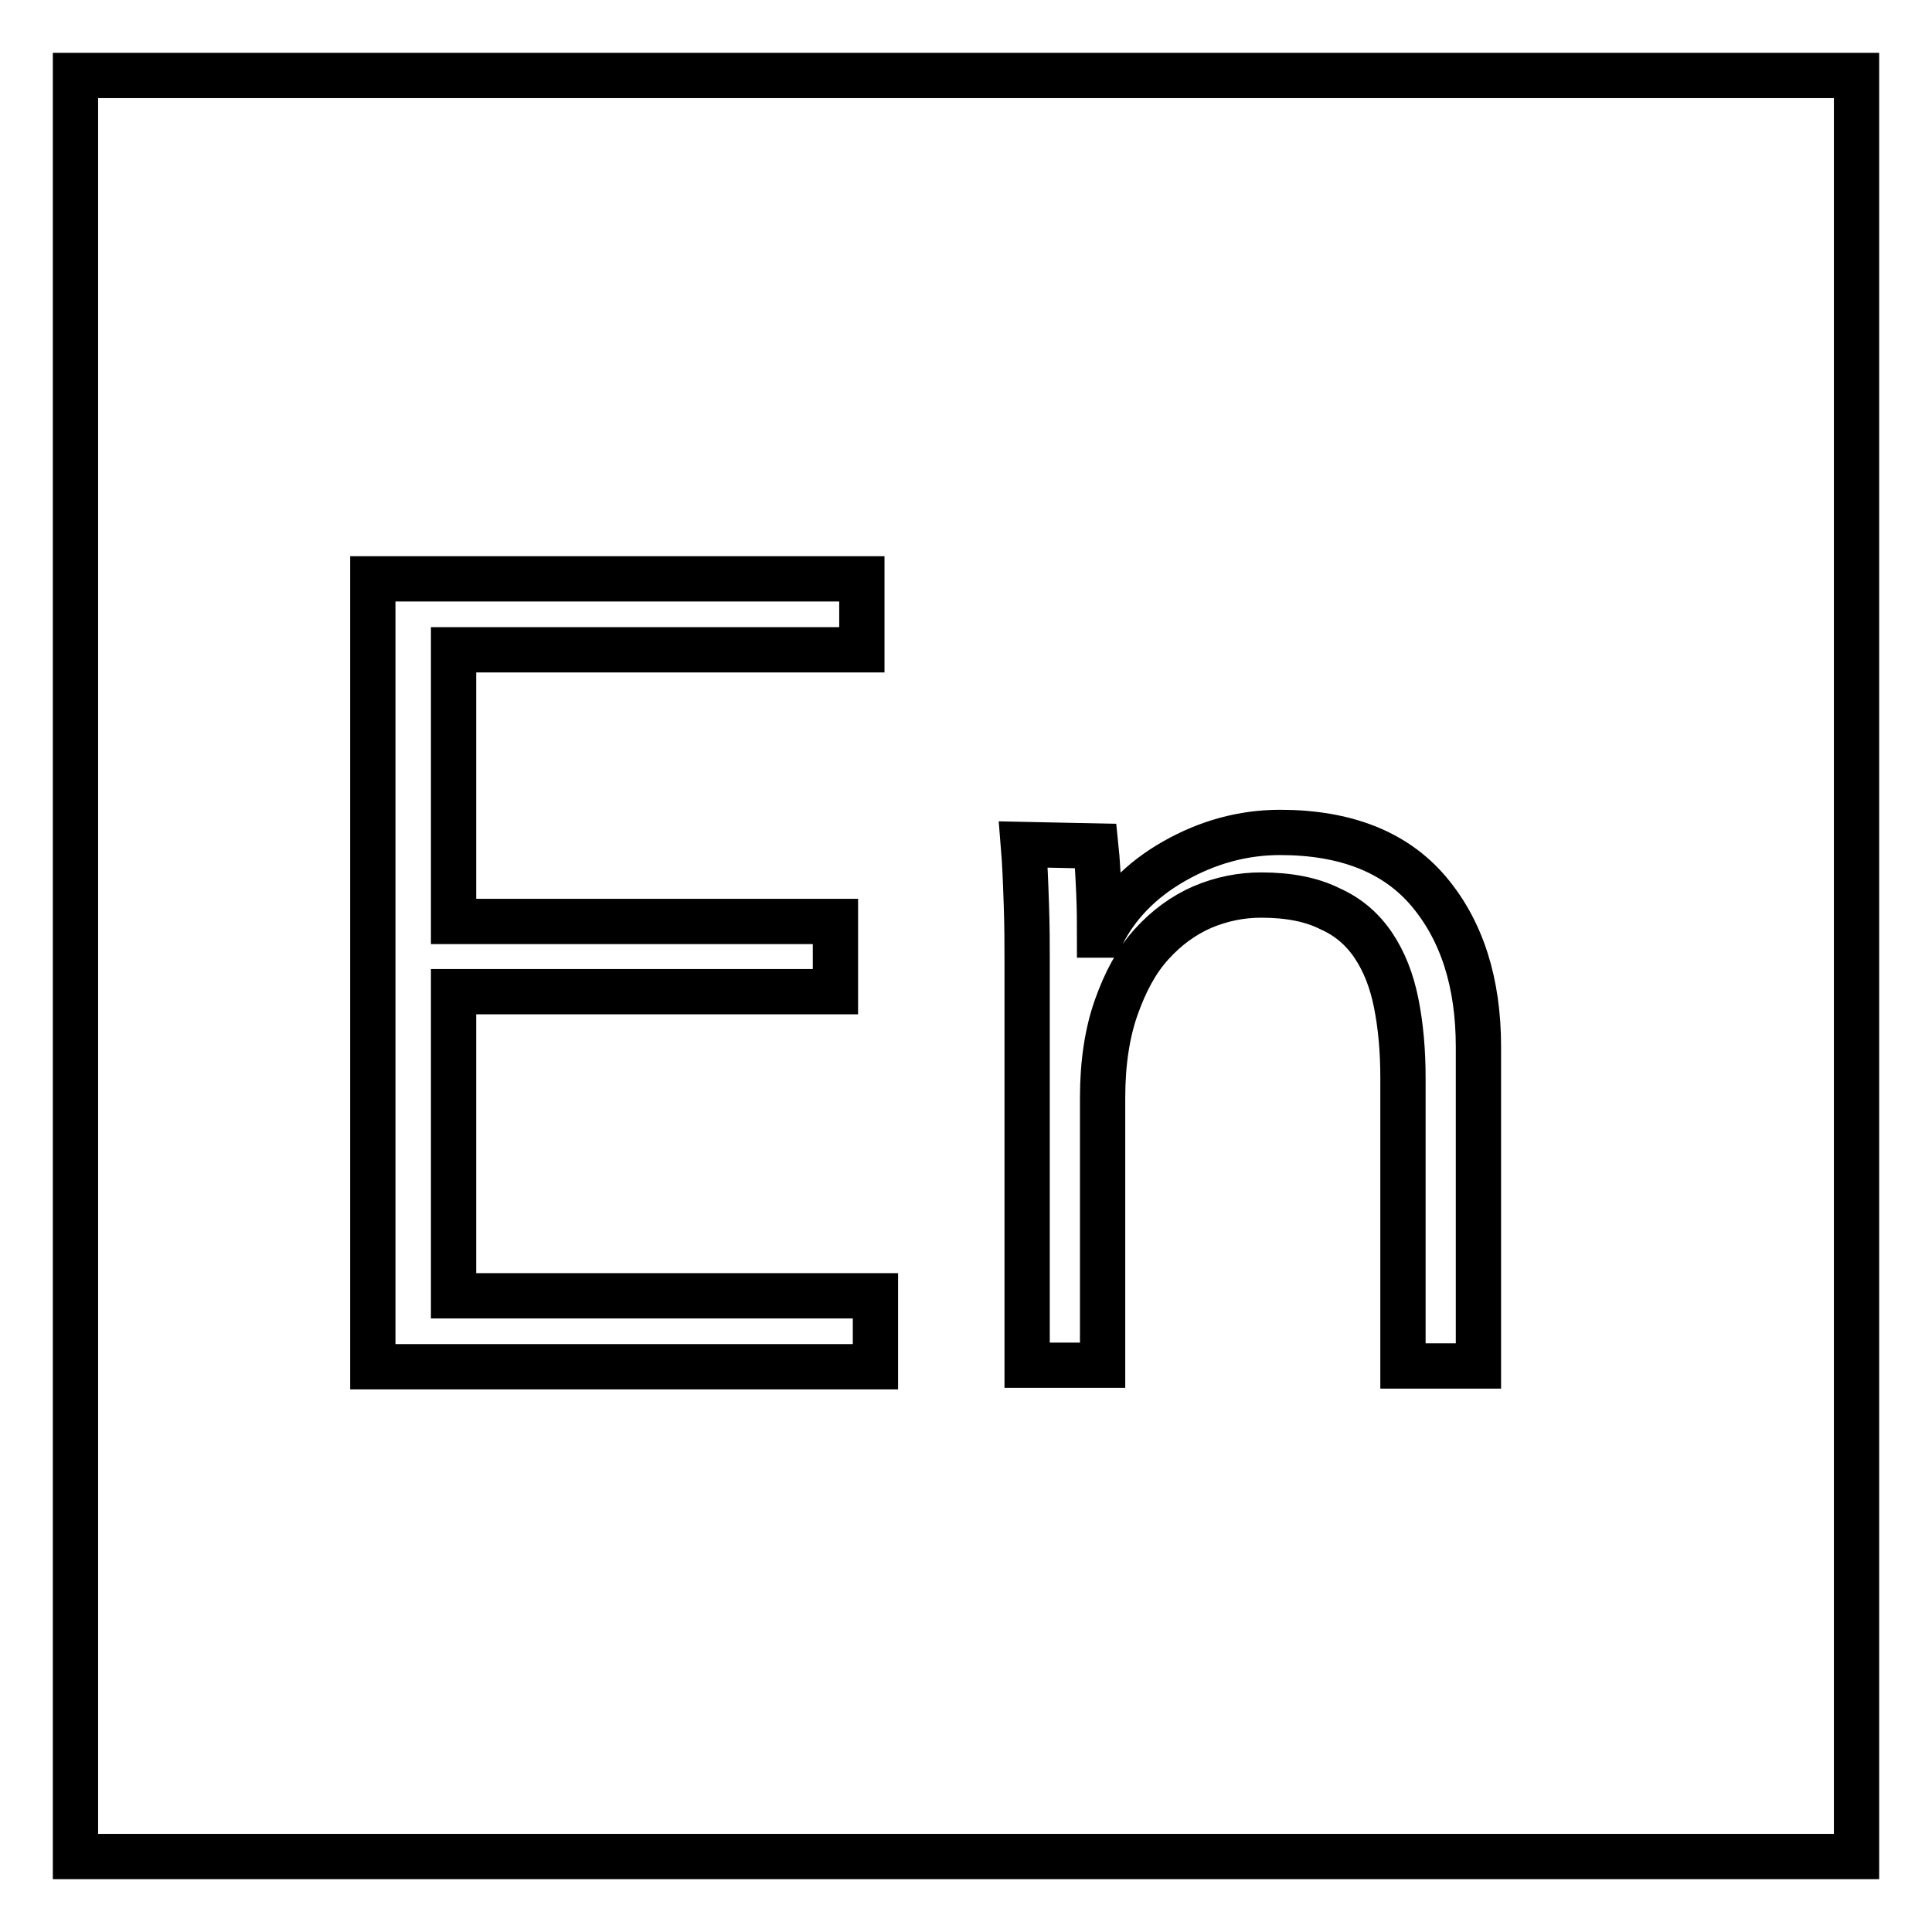 <?xml version="1.0" encoding="utf-8"?>
<!-- Svg Vector Icons : http://www.onlinewebfonts.com/icon -->
<!DOCTYPE svg PUBLIC "-//W3C//DTD SVG 1.1//EN" "http://www.w3.org/Graphics/SVG/1.1/DTD/svg11.dtd">
<svg version="1.1" xmlns="http://www.w3.org/2000/svg" xmlns:xlink="http://www.w3.org/1999/xlink" x="0px" y="0px" viewBox="0 0 256 256" enable-background="new 0 0 256 256" xml:space="preserve">
<g><g><path stroke-width="6" fill-opacity="0" stroke="#000000"  d="M10,10h236v236H10V10L10,10z"/><path stroke-width="6" fill-opacity="0" stroke="#000000"  d="M60.1,171.7H116v9.4H49.4V76.7h64.8v9.4H60.1v36h50.6v9.3H60.1V171.7z M145.2,112.1c0.2,1.9,0.3,3.9,0.4,6.2c0.1,2.3,0.1,4.1,0.1,5.6h0.3c2-4,5.2-7.3,9.6-9.8c4.4-2.5,9.1-3.8,14-3.8c8.7,0,15.3,2.6,19.7,7.8c4.4,5.2,6.6,12.1,6.6,20.6v42.3h-10v-38.2c0-3.6-0.3-6.9-0.9-9.9c-0.6-3-1.6-5.5-3-7.6c-1.4-2.1-3.3-3.8-5.8-4.9c-2.4-1.2-5.4-1.8-9.1-1.8c-2.6,0-5.2,0.5-7.8,1.6c-2.5,1.1-4.7,2.7-6.7,4.9c-2,2.2-3.5,5-4.7,8.4c-1.2,3.4-1.8,7.4-1.8,12v35.4h-10v-53.8c0-1.9,0-4.3-0.1-7.2c-0.1-3-0.2-5.6-0.4-8L145.2,112.1L145.2,112.1z"/></g></g>
</svg>